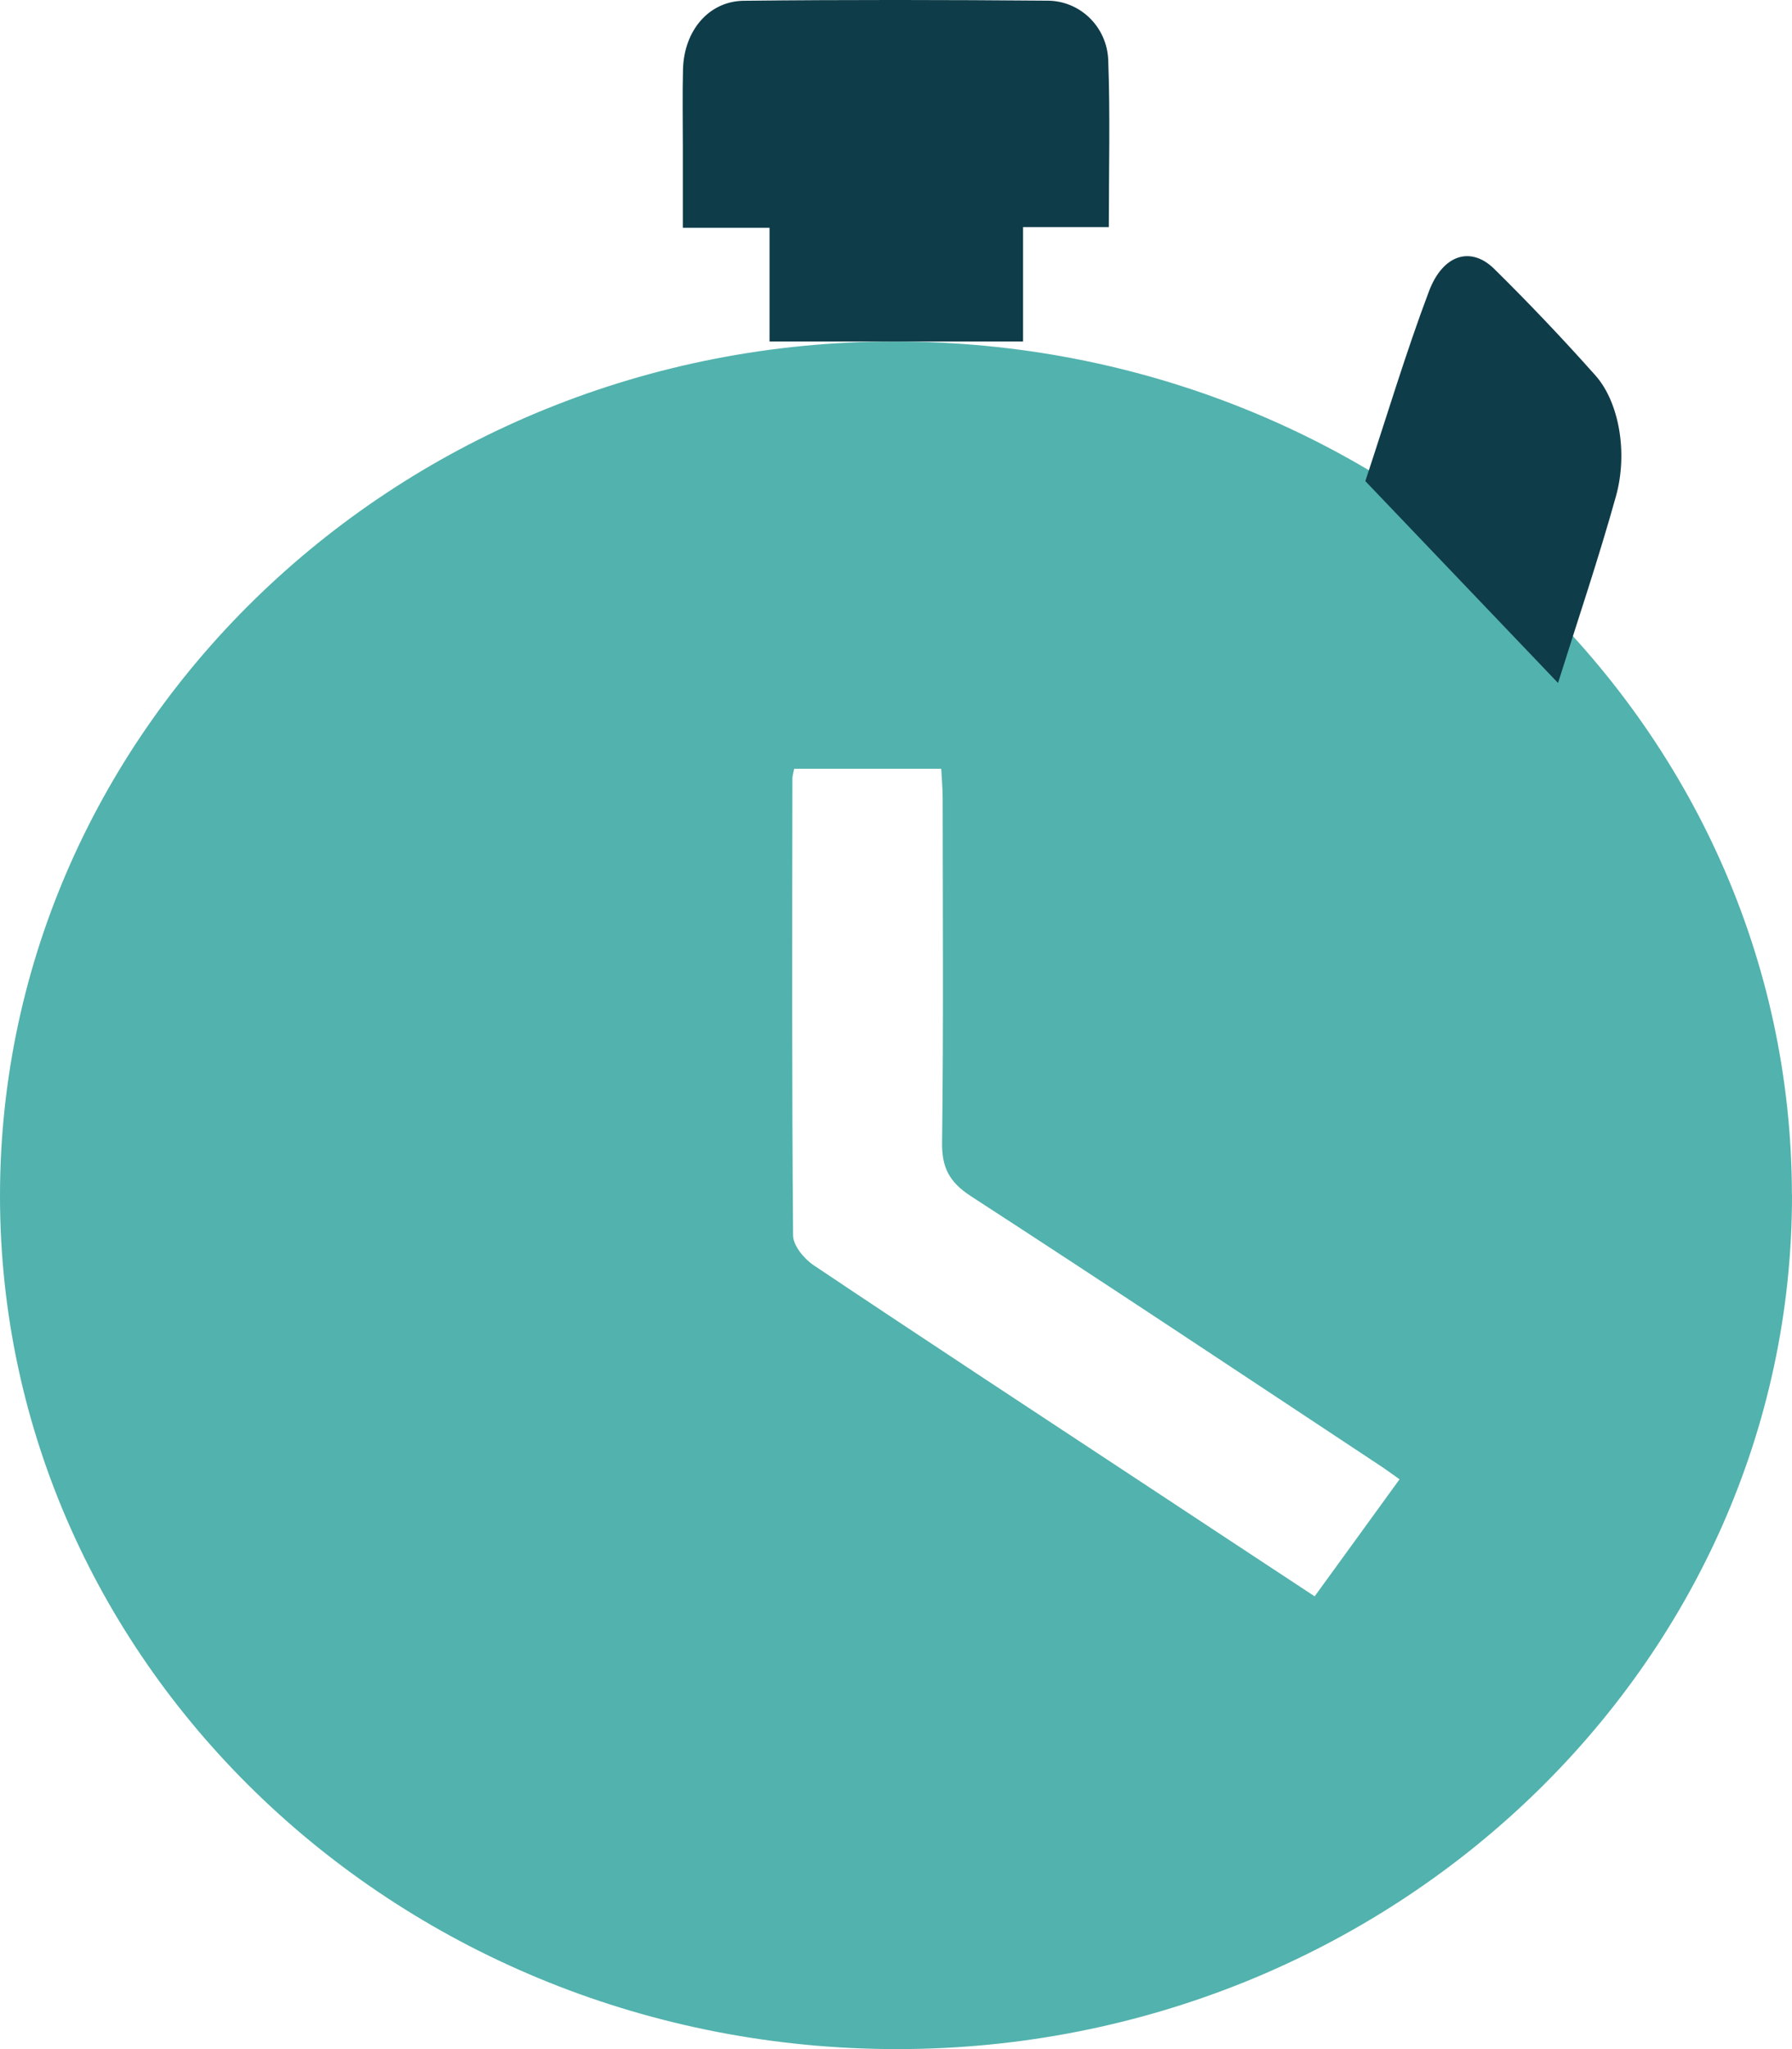 <svg width="21" height="24" viewBox="0 0 21 24" fill="none" xmlns="http://www.w3.org/2000/svg">
<path d="M21 13.991C21.008 19.499 16.304 23.994 10.525 24C4.716 24.006 0.001 19.53 6.6623e-08 14.009C-0.001 8.493 4.697 4.003 10.474 4C16.287 3.997 20.991 8.462 20.999 13.991H21ZM16.401 17.326C16.307 17.26 16.232 17.204 16.153 17.153C14.563 16.102 12.976 15.046 11.376 14.009C11.121 13.843 11.037 13.671 11.04 13.384C11.057 12.042 11.048 10.698 11.047 9.356C11.047 9.237 11.036 9.119 11.03 9.004H9.307C9.296 9.059 9.286 9.088 9.286 9.118C9.284 10.902 9.279 12.686 9.294 14.47C9.295 14.589 9.421 14.742 9.535 14.819C10.863 15.708 12.201 16.585 13.536 17.465C14.151 17.872 14.768 18.276 15.406 18.697C15.746 18.229 16.069 17.785 16.401 17.326V17.326Z" fill="#52B2AD"/>
<path d="M9.018 2.668H8.002C8.002 2.34 8.002 2.031 8.002 1.721C8.002 1.417 7.996 1.113 8.004 0.809C8.017 0.358 8.306 0.014 8.716 0.009C9.904 -0.004 11.092 -0.002 12.281 0.008C12.656 0.011 12.972 0.312 12.987 0.703C13.011 1.341 12.994 1.98 12.994 2.66H11.989V4H9.018V2.668V2.668Z" fill="#0F3C49"/>
<path d="M18.259 8C17.502 7.208 16.767 6.438 16 5.635C16.254 4.868 16.48 4.115 16.746 3.411C16.912 2.973 17.241 2.885 17.509 3.148C17.911 3.544 18.308 3.961 18.697 4.398C18.972 4.708 19.08 5.299 18.937 5.812C18.731 6.551 18.491 7.257 18.258 8H18.259Z" fill="#0F3C49"/>
</svg>
